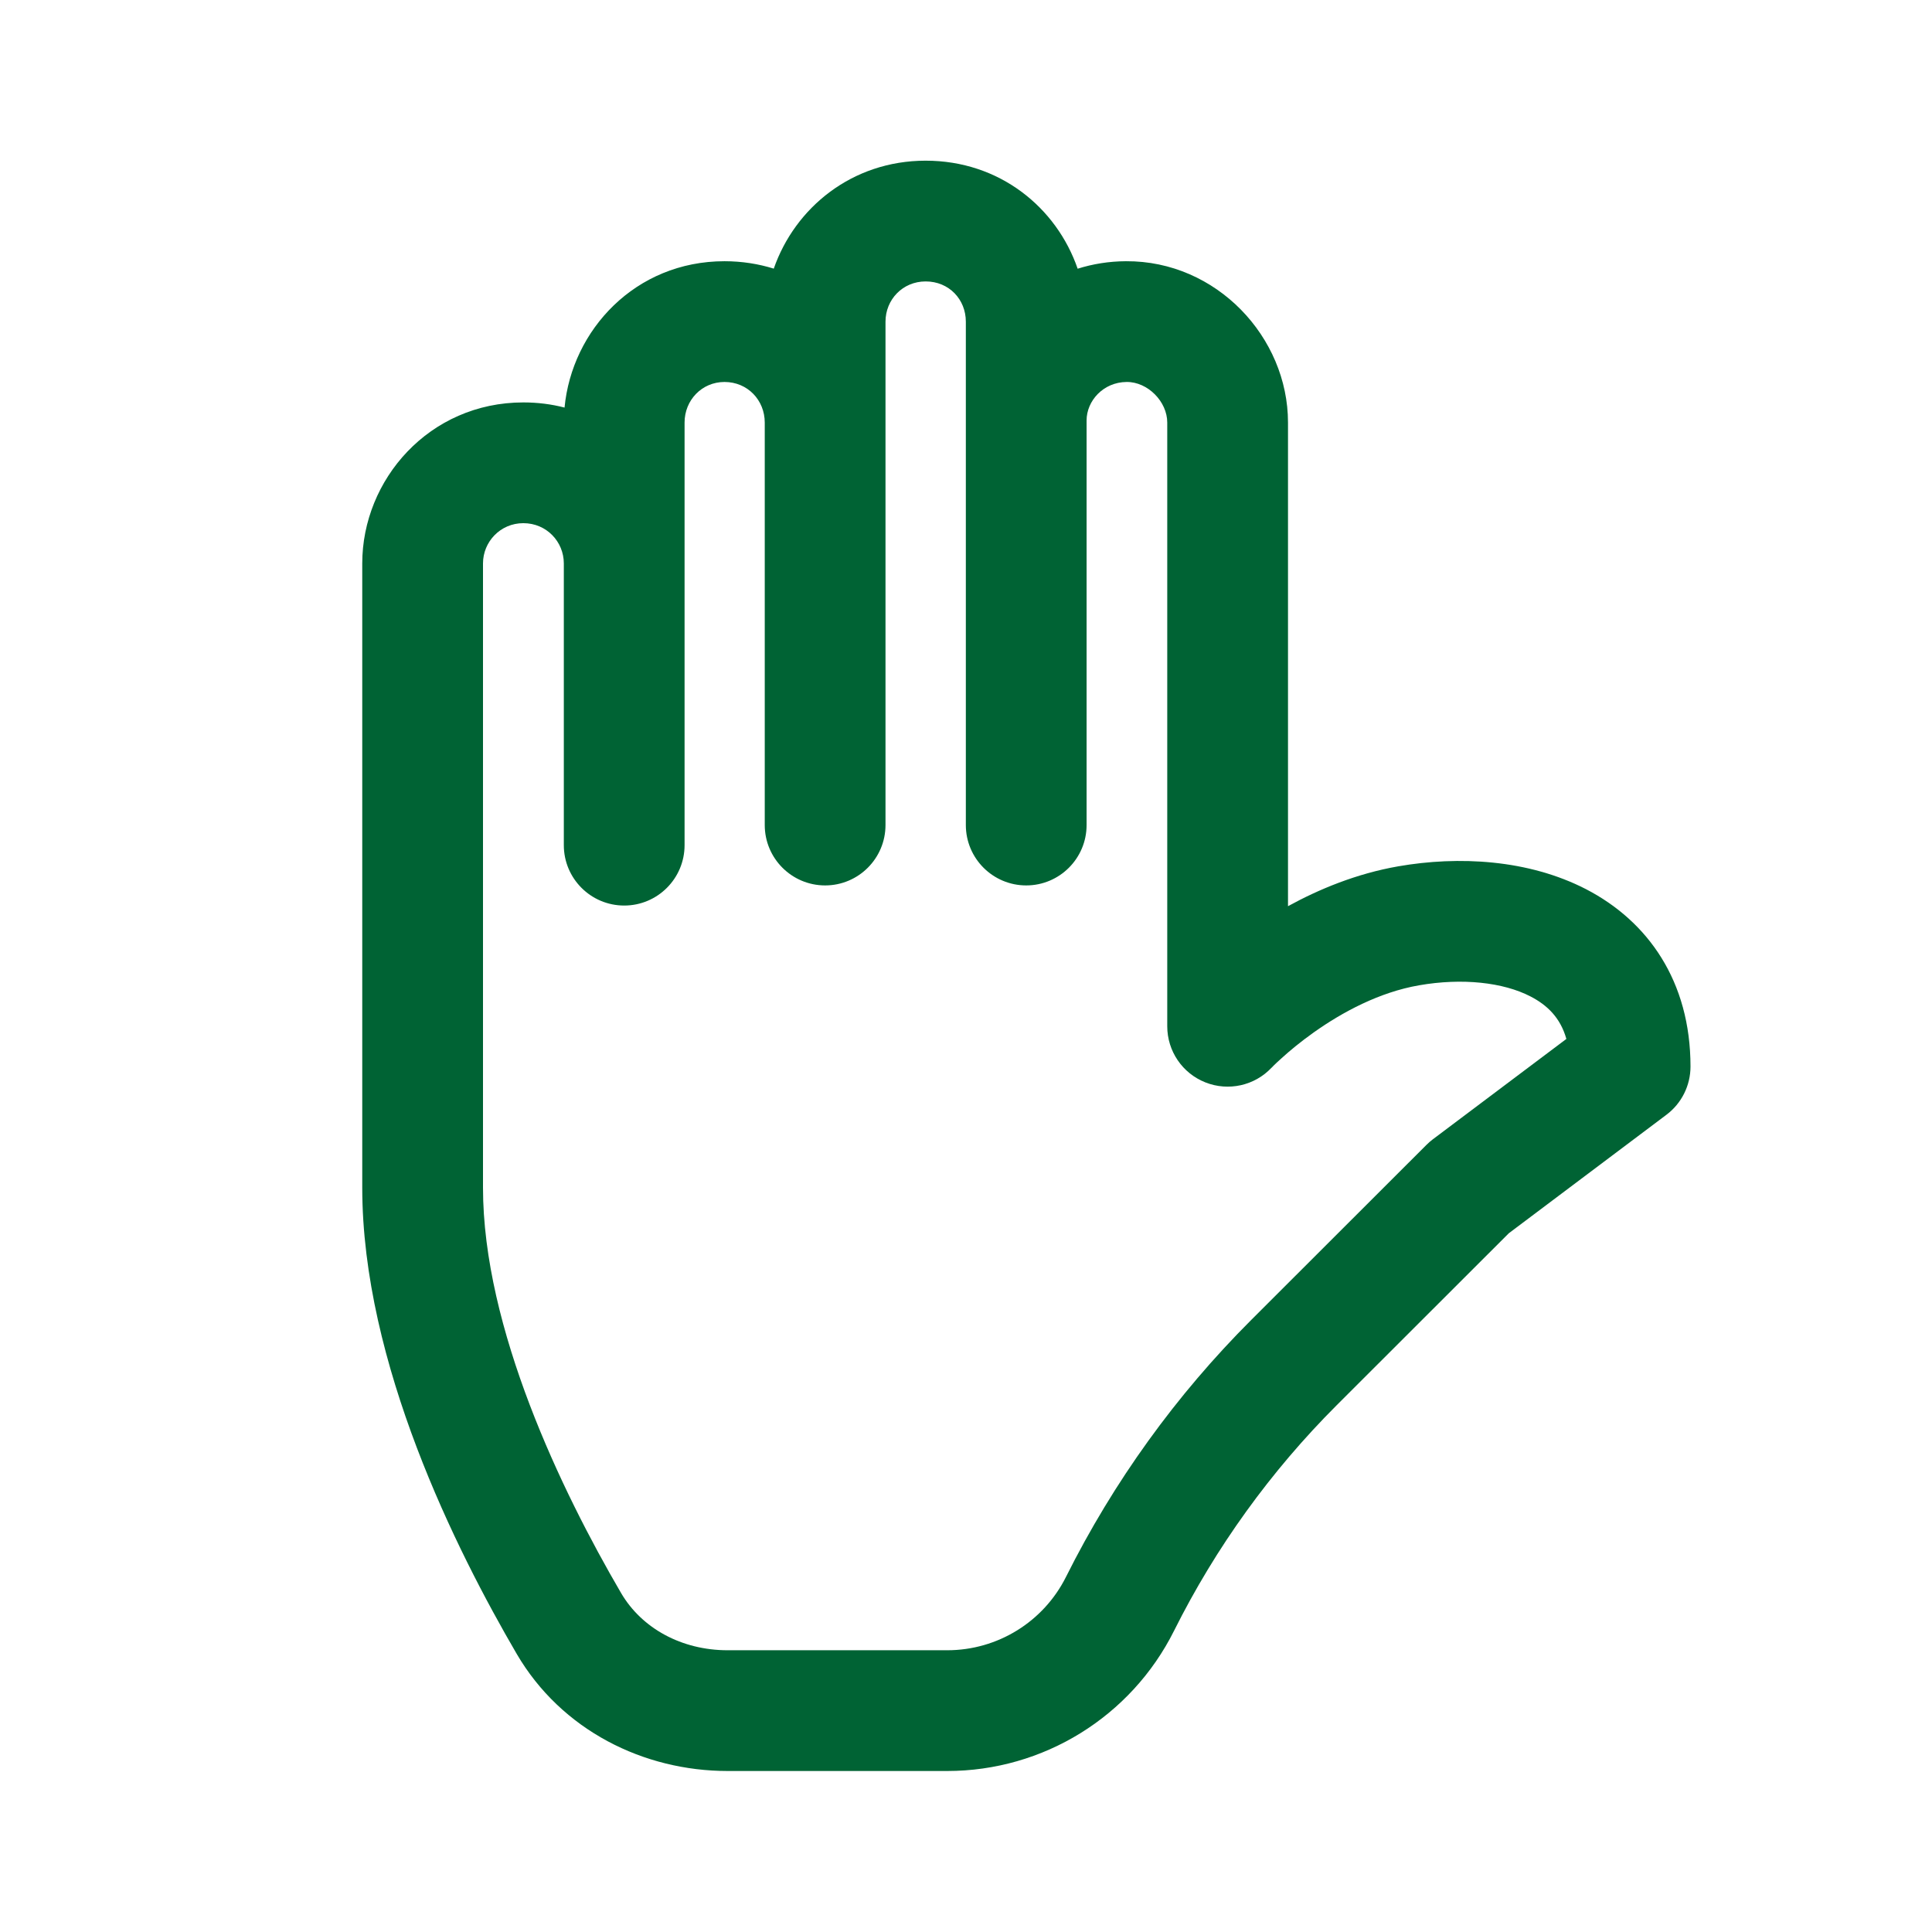 <svg viewBox="0 0 24 24" fill="none" xmlns="http://www.w3.org/2000/svg">
<path d="M11.998 3.996V10.249C11.998 10.663 12.334 10.999 12.748 10.999C13.162 10.999 13.498 10.663 13.498 10.249V5.222C13.498 4.983 13.702 4.747 13.996 4.745C14.258 4.743 14.5 4.989 14.5 5.249V12.749C14.5 13.057 14.688 13.333 14.974 13.446C15.259 13.559 15.585 13.487 15.795 13.264L15.796 13.263L15.799 13.261C15.803 13.256 15.81 13.249 15.821 13.238C15.842 13.217 15.877 13.184 15.923 13.143C16.015 13.059 16.152 12.944 16.324 12.822C16.676 12.573 17.133 12.326 17.627 12.24C18.164 12.146 18.674 12.203 19.012 12.378C19.221 12.486 19.384 12.643 19.458 12.906L17.799 14.153C17.771 14.174 17.745 14.197 17.72 14.222L15.545 16.395C14.61 17.329 13.833 18.407 13.242 19.589C12.963 20.147 12.392 20.5 11.767 20.5H9.039C8.468 20.5 7.971 20.228 7.714 19.787C6.978 18.527 6 16.5 6 14.753V6.999C6 6.731 6.215 6.499 6.501 6.499C6.79 6.499 7.004 6.73 7.004 6.999V10.499C7.004 10.913 7.34 11.249 7.754 11.249C8.168 11.249 8.504 10.913 8.504 10.499V5.249C8.504 4.971 8.719 4.745 9 4.745C9.287 4.745 9.5 4.971 9.5 5.249V10.249C9.5 10.663 9.836 10.999 10.25 10.999C10.664 10.999 11 10.663 11 10.249V3.996C11 3.723 11.212 3.496 11.499 3.496C11.789 3.496 11.998 3.719 11.998 3.996ZM13.987 3.245C13.775 3.246 13.574 3.279 13.387 3.338ZM13.387 3.338C13.125 2.579 12.418 1.995 11.497 1.996C10.582 1.997 9.875 2.582 9.612 3.337C9.422 3.278 9.217 3.245 9 3.245C7.891 3.245 7.104 4.101 7.013 5.063C6.851 5.021 6.68 4.999 6.501 4.999C5.332 4.999 4.5 5.958 4.5 6.999V14.753C4.5 16.933 5.671 19.264 6.418 20.544C6.975 21.497 7.998 22 9.039 22H11.767C12.96 22 14.05 21.326 14.584 20.259C15.102 19.222 15.785 18.276 16.605 17.456L18.743 15.32L20.701 13.848C20.889 13.707 21 13.485 21 13.249C21 12.187 20.469 11.442 19.701 11.045C18.985 10.676 18.119 10.631 17.368 10.762C16.849 10.853 16.385 11.046 16 11.257V5.249C16 4.189 15.112 3.238 13.987 3.245" fill="#006334"/>
</svg>
